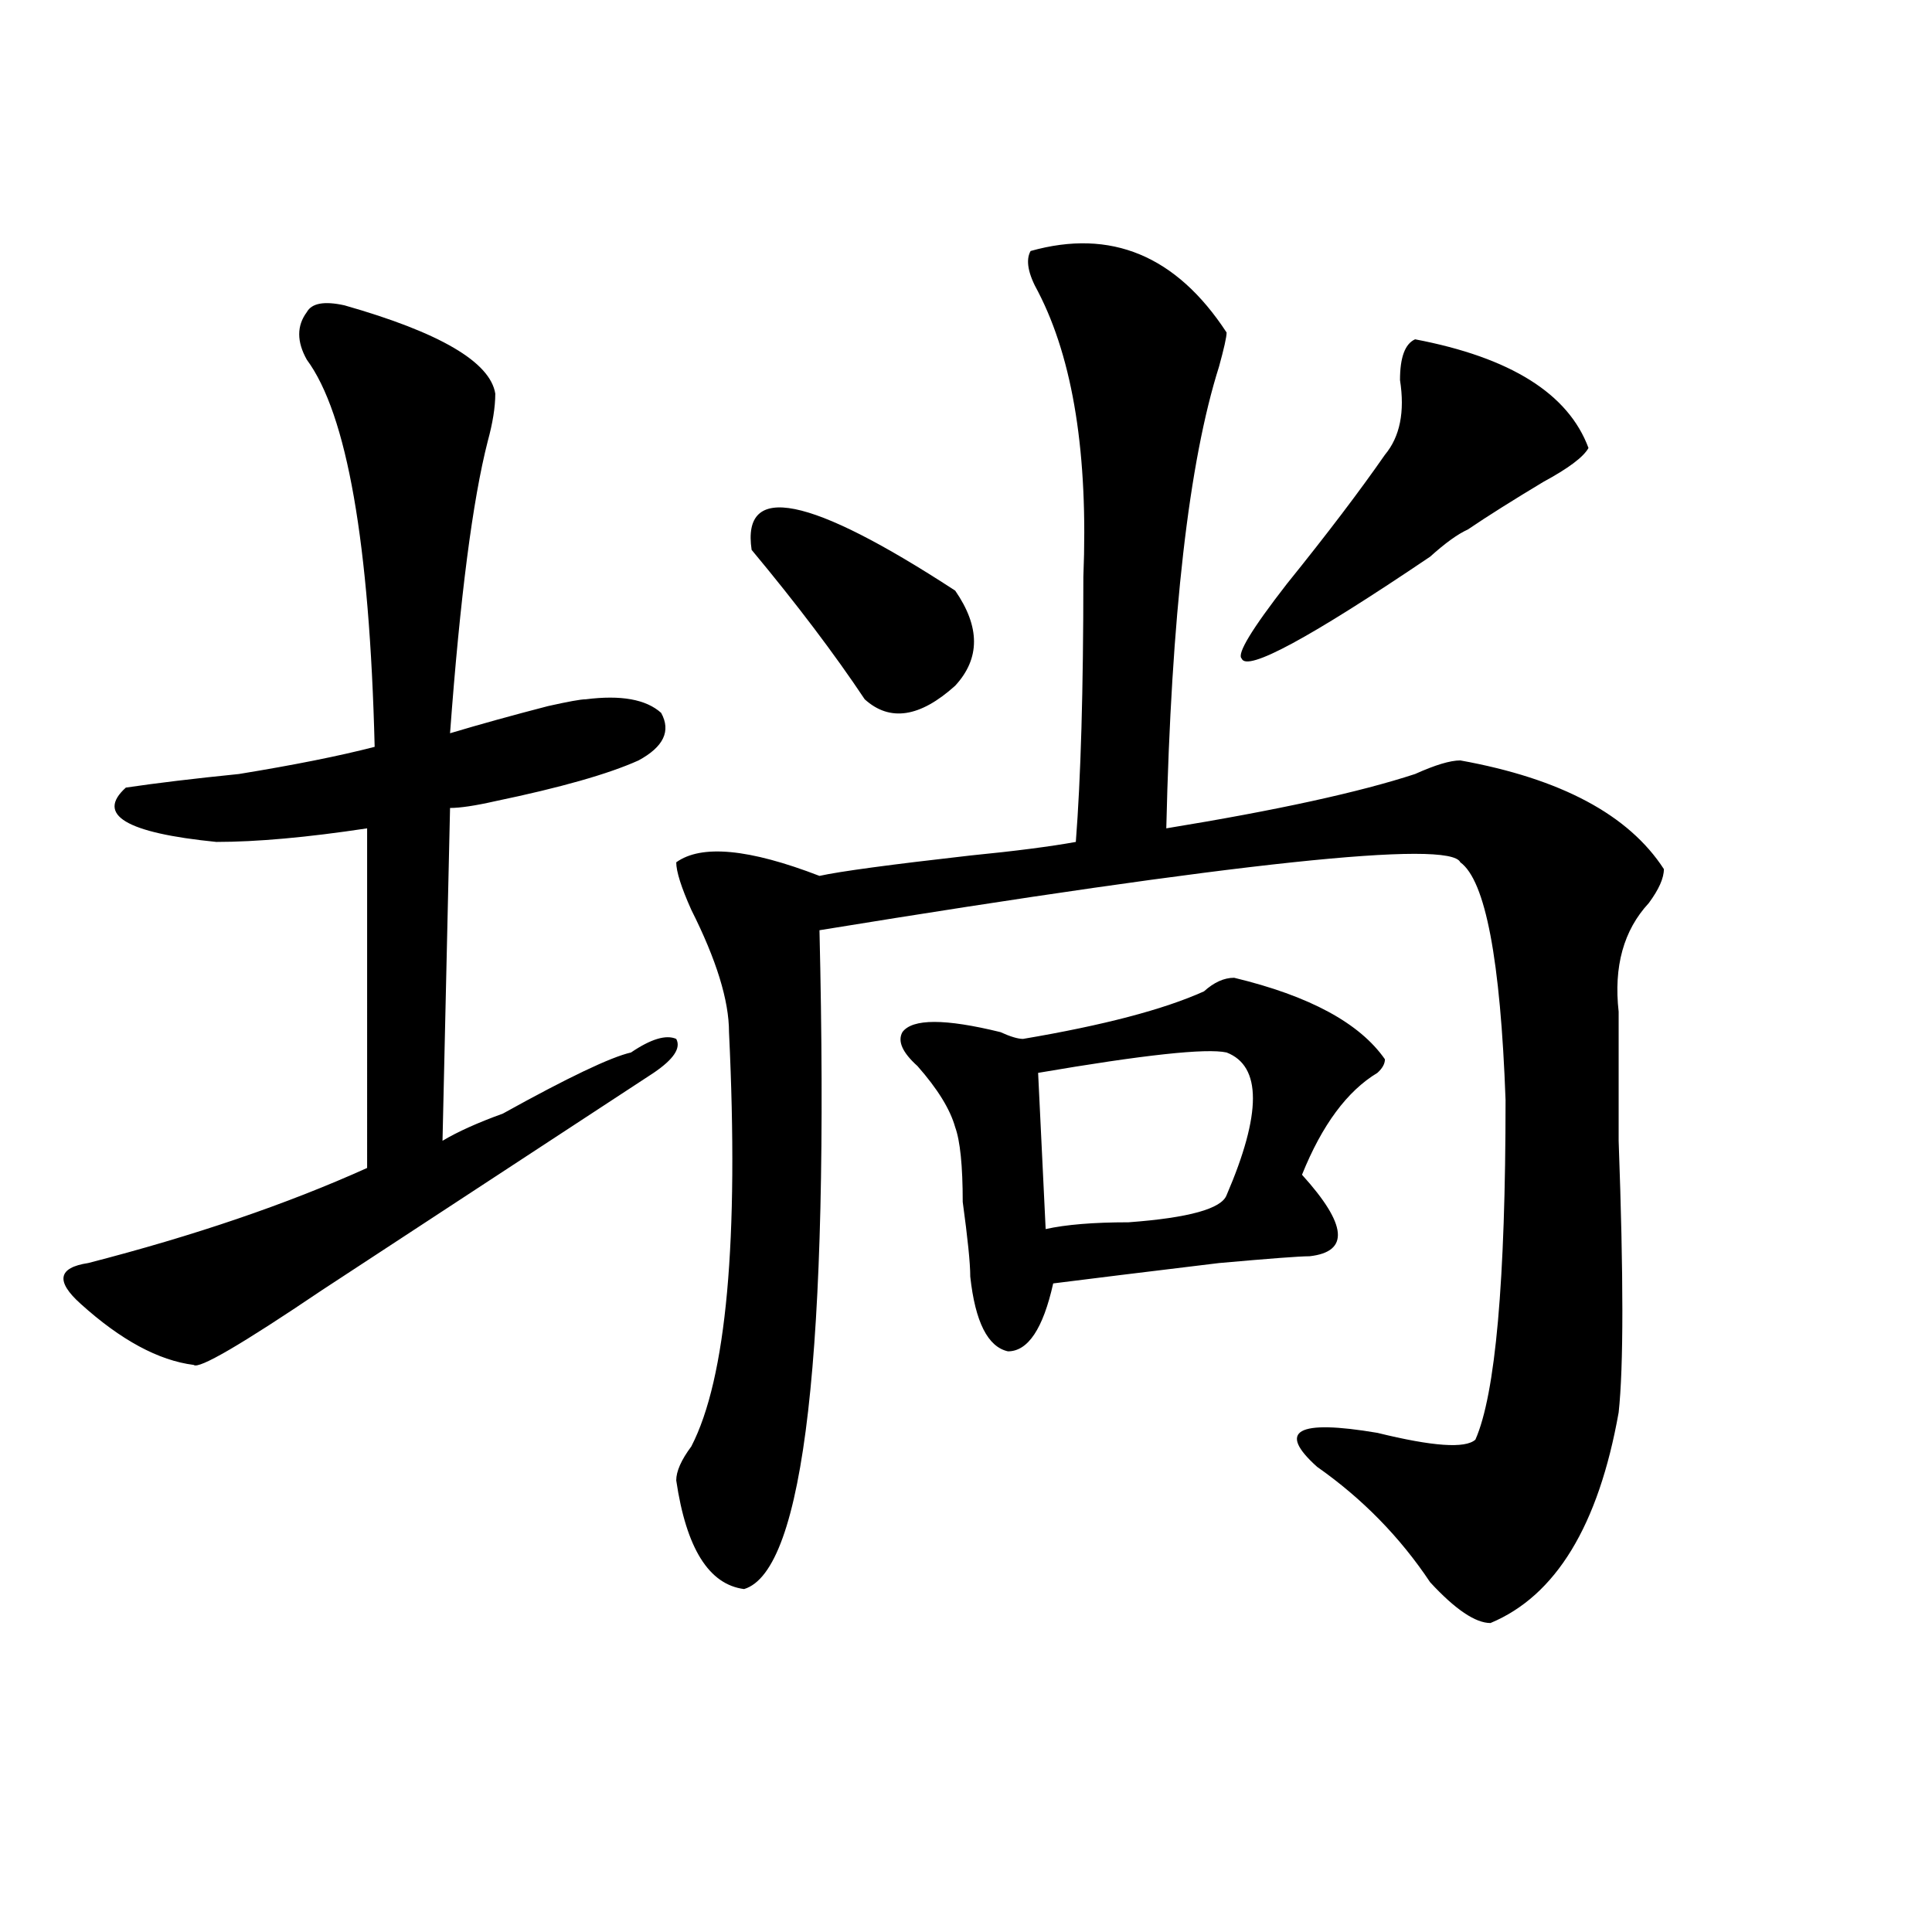<?xml version="1.0" encoding="utf-8"?>
<!-- Generator: Adobe Illustrator 16.0.0, SVG Export Plug-In . SVG Version: 6.00 Build 0)  -->
<!DOCTYPE svg PUBLIC "-//W3C//DTD SVG 1.1//EN" "http://www.w3.org/Graphics/SVG/1.1/DTD/svg11.dtd">
<svg version="1.1" id="图层_1" xmlns="http://www.w3.org/2000/svg" xmlns:xlink="http://www.w3.org/1999/xlink" x="0px" y="0px"
	 width="1000px" height="1000px" viewBox="0 0 1000 1000" enable-background="new 0 0 1000 1000" xml:space="preserve">
<path d="M178.313,158.047c49.389,14.063,75.425,29.333,78.047,45.703c0,7.031-1.342,15.271-3.902,24.609
	c-7.805,30.487-14.329,80.859-19.512,151.172c15.609-4.669,32.499-9.339,50.73-14.063c10.365-2.308,16.89-3.516,19.512-3.516
	c18.17-2.308,31.219,0,39.023,7.031c5.183,9.394,1.28,17.578-11.707,24.609c-15.609,7.031-40.365,14.063-74.145,21.094
	c-10.427,2.362-18.231,3.516-23.414,3.516l-3.902,172.266c7.805-4.669,18.17-9.339,31.219-14.063
	c33.779-18.731,55.913-29.278,66.34-31.641c10.365-7.031,18.17-9.339,23.414-7.031c2.561,4.724-1.342,10.547-11.707,17.578
	c-57.255,37.519-114.51,75.036-171.703,112.5c-41.646,28.125-63.779,41.034-66.34,38.672c-18.231-2.308-37.743-12.854-58.535-31.641
	c-13.049-11.7-11.707-18.731,3.902-21.094c54.633-14.063,102.741-30.433,144.387-49.219V428.75
	c-31.219,4.724-57.255,7.031-78.047,7.031c-46.828-4.669-62.438-14.063-46.828-28.125c15.609-2.308,35.121-4.669,58.535-7.031
	c28.597-4.669,52.011-9.339,70.242-14.063c-2.622-105.469-14.329-172.266-35.121-200.391c-5.244-9.339-5.244-17.578,0-24.609
	C161.361,156.894,167.886,155.739,178.313,158.047z M533.426,129.922c41.584-11.7,75.425,2.362,101.461,42.188
	c0,2.362-1.342,8.239-3.902,17.578c-15.609,49.219-24.756,128.925-27.316,239.063c57.193-9.339,100.119-18.731,128.777-28.125
	c10.365-4.669,18.17-7.031,23.414-7.031c52.011,9.394,87.132,28.125,105.363,56.25c0,4.724-2.622,10.547-7.805,17.578
	c-13.049,14.063-18.231,32.849-15.609,56.25c0,14.063,0,36.364,0,66.797c2.561,70.313,2.561,117.224,0,140.625
	c-10.427,58.612-32.561,94.922-66.34,108.984c-7.805,0-18.231-7.031-31.219-21.094c-15.609-23.401-35.121-43.341-58.535-59.766
	c-20.854-18.731-10.427-24.609,31.219-17.578c28.597,7.031,45.486,8.239,50.73,3.516c10.365-23.401,15.609-82.013,15.609-175.781
	c-2.622-72.62-10.427-113.653-23.414-123.047c-5.244-11.7-115.79,0-331.699,35.156c5.183,217.969-7.805,331.622-39.023,341.016
	c-18.231-2.362-29.938-21.094-35.121-56.25c0-4.669,2.561-10.547,7.805-17.578c18.17-35.156,24.694-106.622,19.512-214.453
	c0-16.37-6.524-37.464-19.512-63.281c-5.244-11.7-7.805-19.886-7.805-24.609c12.987-9.339,37.682-7.031,74.145,7.031
	c10.365-2.308,36.401-5.823,78.047-10.547c23.414-2.308,41.584-4.669,54.633-7.031c2.561-32.794,3.902-78.497,3.902-137.109
	c2.561-63.281-5.244-112.5-23.414-147.656C532.084,141.677,530.804,134.646,533.426,129.922z M389.039,284.609
	c-5.244-35.156,29.877-28.125,105.363,21.094c12.987,18.786,12.987,35.156,0,49.219c-18.231,16.425-33.841,18.786-46.828,7.031
	C431.965,338.552,412.453,312.734,389.039,284.609z M638.789,506.094c39.023,9.394,64.998,23.456,78.047,42.188
	c0,2.362-1.342,4.724-3.902,7.031c-15.609,9.394-28.658,26.972-39.023,52.734c23.414,25.817,24.694,39.88,3.902,42.188
	c-5.244,0-20.854,1.208-46.828,3.516c-39.023,4.724-67.682,8.239-85.852,10.547c-5.244,23.456-13.049,35.156-23.414,35.156
	c-10.427-2.308-16.951-15.216-19.512-38.672c0-7.031-1.342-19.886-3.902-38.672c0-18.731-1.342-31.641-3.902-38.672
	c-2.622-9.339-9.146-19.886-19.512-31.641c-7.805-7.031-10.427-12.854-7.805-17.578c5.183-7.031,22.072-7.031,50.73,0
	c5.183,2.362,9.085,3.516,11.707,3.516c41.584-7.031,72.803-15.216,93.656-24.609C628.362,508.456,633.545,506.094,638.789,506.094z
	 M634.887,544.766c-10.427-2.308-42.926,1.208-97.559,10.547l3.902,80.859c10.365-2.308,24.694-3.516,42.926-3.516
	c31.219-2.308,48.108-7.031,50.73-14.063C653.057,576.406,653.057,551.797,634.887,544.766z M732.445,175.625
	c49.389,9.394,79.327,28.125,89.754,56.25c-2.622,4.724-10.427,10.547-23.414,17.578c-15.609,9.394-28.658,17.578-39.023,24.609
	c-5.244,2.362-11.707,7.031-19.512,14.063c-62.438,42.188-94.998,59.766-97.559,52.734c-2.622-2.308,5.183-15.216,23.414-38.672
	c20.792-25.763,37.682-48.011,50.73-66.797c7.805-9.339,10.365-22.247,7.805-38.672
	C724.641,185.019,727.201,177.987,732.445,175.625z"/>
</svg>
